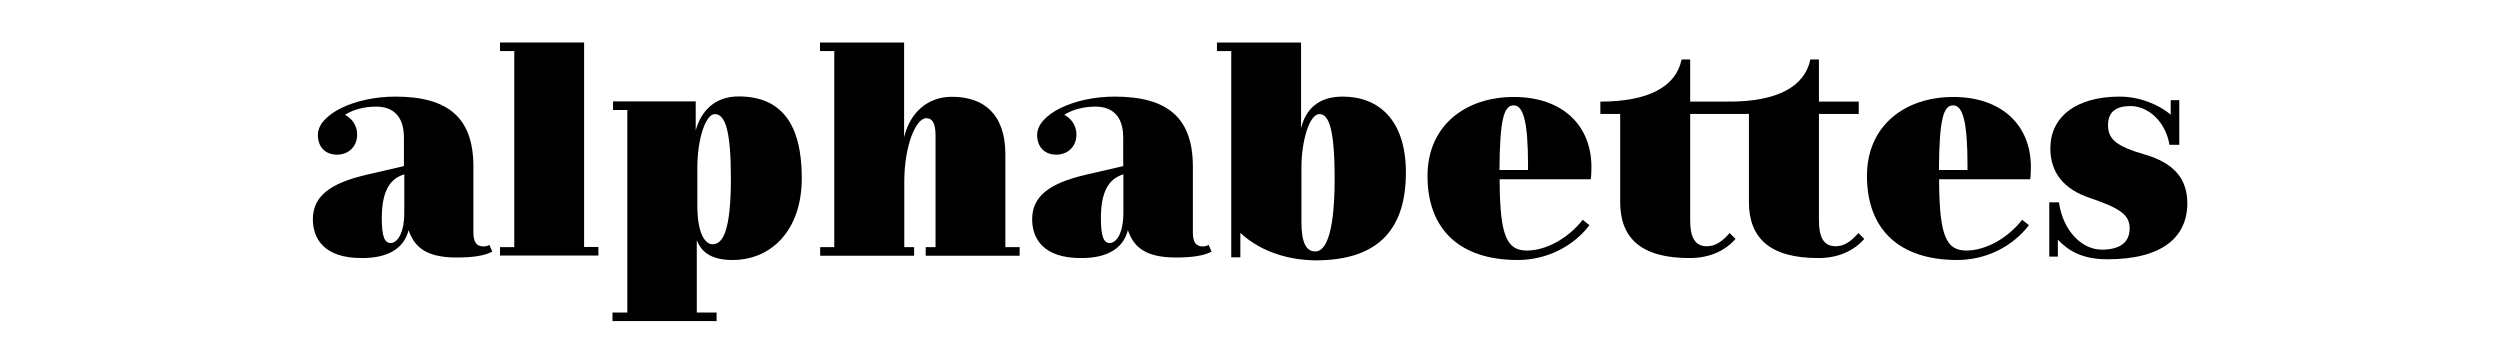 <?xml version="1.0" encoding="utf-8"?>
<!-- Generator: Adobe Illustrator 23.0.1, SVG Export Plug-In . SVG Version: 6.00 Build 0)  -->
<svg version="1.1" id="Layer_2_copy" xmlns="http://www.w3.org/2000/svg" xmlns:xlink="http://www.w3.org/1999/xlink" x="0px"
	 y="0px" viewBox="0 0 1400 195.3" style="enable-background:new 0 0 1400 195.3;" xml:space="preserve">
<g>
	<path d="M175.2,122.8c0-13,9.8-20.2,29.9-24.9l21.1-4.9V77.1c0-12.1-6.1-17.4-15.6-17.4c-6.5,0-13,1.7-17.4,4.6
		c3.8,2,6.8,5.9,6.8,11c0,6.9-4.9,11.3-11.3,11.3c-6.7,0-10.7-4.5-10.7-11c0-11.6,20.5-21.5,43.4-21.5c29.9,0,43.7,12.1,43.7,39.2
		v36.9c0,5.2,1.6,7.8,5.6,7.8c1.4,0,2.5-0.3,3.3-0.9l1.7,3.8c-4.6,2.5-11.9,3.3-20,3.3c-17.4,0-23.7-6.1-26.9-15.3
		c-2.7,10.8-12.4,15.6-25.9,15.6C181.2,144.7,175.2,133.3,175.2,122.8z M226.4,119V97.6l-1.6,0.6c-6.5,2.6-11,9-11,24
		c0,9.7,1.4,13.9,4.9,13.9C222.5,136.1,226.4,130.7,226.4,119z"/>
	<path d="M280,138.4h8V28.6h-8v-4.8h47.1v114.5h8v4.8H280V138.4z"/>
	<path d="M343.3,175h8V61.6h-8v-4.8h46.3v16.3c2.9-10.8,10.6-19.1,24-19.1c23.9,0,35.4,15.3,35.4,45.8c0,29.2-17.1,45.8-38.8,45.8
		c-11,0-17.2-3.8-20-11.1V175h11.1v4.8h-58.3V175H343.3z M409.3,99.9c0-26.9-3.2-36-9-36c-5.2,0-9.8,14-9.8,30.2v21
		c0,14.5,3.8,21.5,8.4,21.7C404.8,136.9,409.3,129.3,409.3,99.9z"/>
	<path d="M459.2,138.4h8V28.6h-8v-4.8h47.1v53.1c3.2-13.6,12.9-22.7,26.8-22.7c18.2,0,29.9,10.1,29.9,32.1v52.1h8v4.8h-52.6v-4.8
		h5.5V75.9c0-7.4-2-9.7-5.2-9.7c-5.9,0-12.3,15.6-12.3,35.6v36.6h5.5v4.8h-52.6V138.4L459.2,138.4z"/>
	<path d="M578,122.8c0-13,9.8-20.2,29.9-24.9l21.1-4.9V77.1c0-12.1-6.1-17.4-15.6-17.4c-6.5,0-13,1.7-17.4,4.6c3.8,2,6.8,5.9,6.8,11
		c0,6.9-4.9,11.3-11.3,11.3c-6.7,0-10.7-4.5-10.7-11c0-11.6,20.5-21.5,43.4-21.5c29.9,0,43.8,12.1,43.8,39.2v36.9
		c0,5.2,1.6,7.8,5.5,7.8c1.4,0,2.5-0.3,3.3-0.9l1.7,3.8c-4.6,2.5-11.9,3.3-20,3.3c-17.4,0-23.7-6.1-26.9-15.3
		c-2.7,10.8-12.4,15.6-25.9,15.6C584,144.7,578,133.3,578,122.8z M629.1,119V97.6l-1.6,0.6c-6.5,2.6-11,9-11,24
		c0,9.7,1.4,13.9,4.9,13.9C625.2,136.1,629.1,130.7,629.1,119z"/>
	<path d="M694.6,130.4v13.7h-5.1V28.6h-8v-4.8h47.1v47.9c2.7-10.6,9.7-17.6,23.3-17.6c20.1,0,35.4,13,35.4,42.5
		c0,30.2-13.9,49.2-50.6,49.2C718.9,145.6,704.3,139.5,694.6,130.4z M747.4,99.9c0-28.5-3.5-36-8.5-36c-5.8,0-10.1,15.5-10.1,29.8
		v30.5c0,11.9,2.7,16.6,7.8,16.6C741.3,140.8,747.4,134.3,747.4,99.9z"/>
	<path d="M799.4,98.5c0-28.2,21.3-44.2,48.3-44.2c27.5,0,43.5,16.1,43.5,39.2c0,2.2-0.1,5.1-0.4,6.9h-51v2.2
		c0.3,29.5,4,37.7,15.3,37.7c10.4,0,22.8-6.5,31.2-17.2l3.8,3c-9.1,11.9-23.9,19.5-40.2,19.5C817.6,145.6,799.4,128.6,799.4,98.5z
		 M855.7,95.1v-2.6c0-23.7-2.5-33.5-8-33.5c-5.4,0-7.8,7.2-8,36.2H855.7z"/>
	<path d="M907.3,113.2V63.8h-11.1v-6.9c27.2,0,42.4-8.5,45.5-23.6h4.8v23.6h22.3v6.9h-22.3v59.6c0,9.4,2.6,14.5,9.4,14.5
		c5.2,0,9.1-3.3,12.7-7.4l3.3,3.3c-6.1,6.9-14.9,10.7-25.6,10.7C919,144.6,907.3,133.3,907.3,113.2z"/>
	<path d="M979.4,113.2V63.8h-11.1v-6.9c27.2,0,42.4-8.5,45.5-23.6h4.8v23.6h22.3v6.9h-22.3v59.6c0,9.4,2.6,14.5,9.4,14.5
		c5.2,0,9.1-3.3,12.7-7.4l3.3,3.3c-6.1,6.9-14.9,10.7-25.6,10.7C991.2,144.6,979.4,133.3,979.4,113.2z"/>
	<path d="M1045.5,98.5c0-28.2,21.3-44.2,48.3-44.2c27.5,0,43.5,16.1,43.5,39.2c0,2.2-0.1,5.1-0.4,6.9h-51v2.2
		c0.3,29.5,4,37.7,15.3,37.7c10.4,0,22.8-6.5,31.2-17.2l3.8,3c-9.1,11.9-23.9,19.5-40.2,19.5C1063.7,145.6,1045.5,128.6,1045.5,98.5
		z M1101.8,95.1v-2.6c0-23.7-2.5-33.5-8-33.5c-5.4,0-7.8,7.2-8,36.2H1101.8z"/>
	<path d="M1152.4,134.2v9.5h-4.8v-30.4h5.4c2.3,16.1,12.9,26.5,24,26.5c10.1,0,15.6-4,15.6-11.9c0-7.7-5.4-11.3-22.4-17.1
		c-14.6-4.9-22-14.2-22-27.8c0-17.4,14.2-28.9,38.8-28.9c10.6,0,21.3,4,28.6,10.1v-8.1h4.8v25h-5.5c-2.2-13.3-12.1-21.7-21.8-21.7
		c-7.8,0-12.6,3-12.6,10.6c0,8,4.6,11.9,20.8,16.6c15.8,4.6,23.6,13.3,23.6,27.2c0,18.9-13.9,31.4-44.8,31.4
		C1166.1,145.2,1158.2,140.4,1152.4,134.2z"/>
</g>
</svg>
